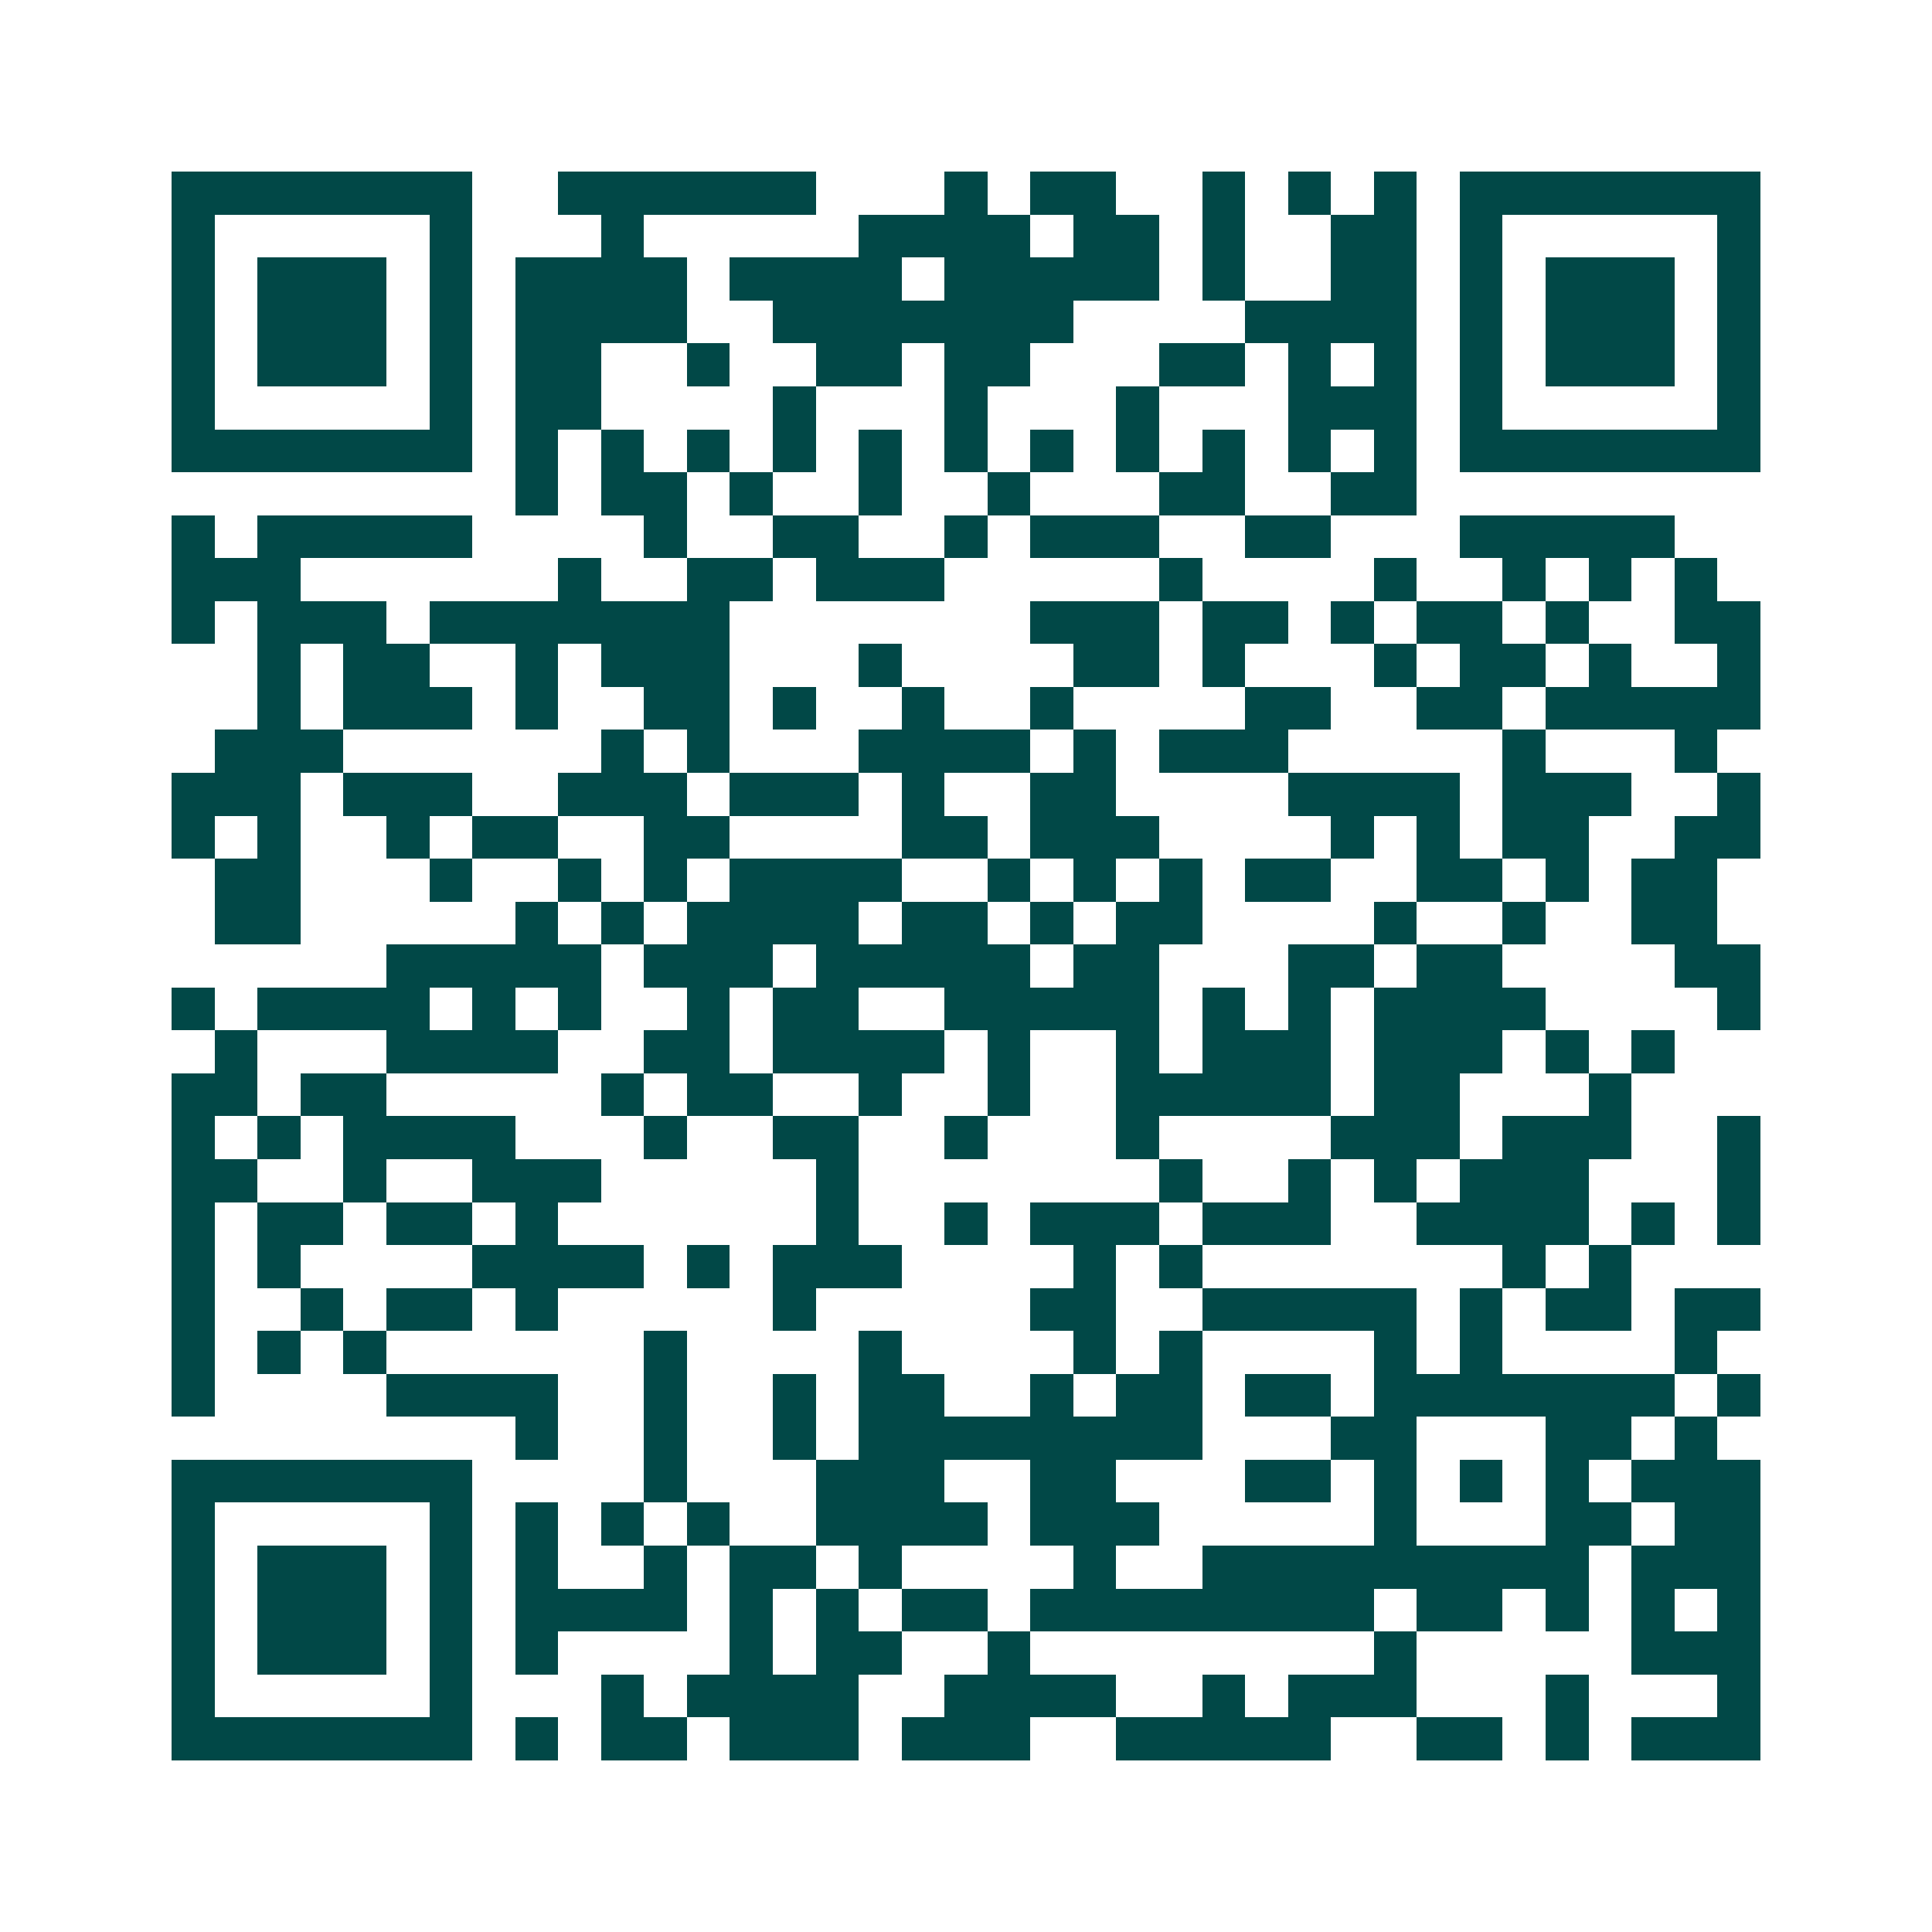 <svg xmlns="http://www.w3.org/2000/svg" width="200" height="200" viewBox="0 0 45 45" shape-rendering="crispEdges"><path fill="#ffffff" d="M0 0h45v45H0z"/><path stroke="#014847" d="M4 4.5h7m2 0h6m3 0h1m1 0h2m2 0h1m1 0h1m1 0h1m1 0h7M4 5.5h1m5 0h1m3 0h1m5 0h4m1 0h2m1 0h1m2 0h2m1 0h1m5 0h1M4 6.5h1m1 0h3m1 0h1m1 0h4m1 0h4m1 0h5m1 0h1m2 0h2m1 0h1m1 0h3m1 0h1M4 7.5h1m1 0h3m1 0h1m1 0h4m2 0h7m4 0h4m1 0h1m1 0h3m1 0h1M4 8.5h1m1 0h3m1 0h1m1 0h2m2 0h1m2 0h2m1 0h2m3 0h2m1 0h1m1 0h1m1 0h1m1 0h3m1 0h1M4 9.5h1m5 0h1m1 0h2m4 0h1m3 0h1m3 0h1m3 0h3m1 0h1m5 0h1M4 10.5h7m1 0h1m1 0h1m1 0h1m1 0h1m1 0h1m1 0h1m1 0h1m1 0h1m1 0h1m1 0h1m1 0h1m1 0h7M12 11.5h1m1 0h2m1 0h1m2 0h1m2 0h1m3 0h2m2 0h2M4 12.5h1m1 0h5m4 0h1m2 0h2m2 0h1m1 0h3m2 0h2m3 0h5M4 13.5h3m6 0h1m2 0h2m1 0h3m5 0h1m4 0h1m2 0h1m1 0h1m1 0h1M4 14.5h1m1 0h3m1 0h7m7 0h3m1 0h2m1 0h1m1 0h2m1 0h1m2 0h2M6 15.5h1m1 0h2m2 0h1m1 0h3m3 0h1m4 0h2m1 0h1m3 0h1m1 0h2m1 0h1m2 0h1M6 16.5h1m1 0h3m1 0h1m2 0h2m1 0h1m2 0h1m2 0h1m4 0h2m2 0h2m1 0h5M5 17.5h3m6 0h1m1 0h1m3 0h4m1 0h1m1 0h3m5 0h1m3 0h1M4 18.5h3m1 0h3m2 0h3m1 0h3m1 0h1m2 0h2m4 0h4m1 0h3m2 0h1M4 19.5h1m1 0h1m2 0h1m1 0h2m2 0h2m4 0h2m1 0h3m4 0h1m1 0h1m1 0h2m2 0h2M5 20.5h2m3 0h1m2 0h1m1 0h1m1 0h4m2 0h1m1 0h1m1 0h1m1 0h2m2 0h2m1 0h1m1 0h2M5 21.5h2m5 0h1m1 0h1m1 0h4m1 0h2m1 0h1m1 0h2m4 0h1m2 0h1m2 0h2M9 22.5h5m1 0h3m1 0h5m1 0h2m3 0h2m1 0h2m4 0h2M4 23.5h1m1 0h4m1 0h1m1 0h1m2 0h1m1 0h2m2 0h5m1 0h1m1 0h1m1 0h4m4 0h1M5 24.5h1m3 0h4m2 0h2m1 0h4m1 0h1m2 0h1m1 0h3m1 0h3m1 0h1m1 0h1M4 25.5h2m1 0h2m5 0h1m1 0h2m2 0h1m2 0h1m2 0h5m1 0h2m3 0h1M4 26.5h1m1 0h1m1 0h4m3 0h1m2 0h2m2 0h1m3 0h1m4 0h3m1 0h3m2 0h1M4 27.5h2m2 0h1m2 0h3m5 0h1m7 0h1m2 0h1m1 0h1m1 0h3m3 0h1M4 28.5h1m1 0h2m1 0h2m1 0h1m6 0h1m2 0h1m1 0h3m1 0h3m2 0h4m1 0h1m1 0h1M4 29.5h1m1 0h1m4 0h4m1 0h1m1 0h3m4 0h1m1 0h1m7 0h1m1 0h1M4 30.5h1m2 0h1m1 0h2m1 0h1m5 0h1m5 0h2m2 0h5m1 0h1m1 0h2m1 0h2M4 31.5h1m1 0h1m1 0h1m6 0h1m4 0h1m4 0h1m1 0h1m4 0h1m1 0h1m4 0h1M4 32.5h1m4 0h4m2 0h1m2 0h1m1 0h2m2 0h1m1 0h2m1 0h2m1 0h7m1 0h1M12 33.5h1m2 0h1m2 0h1m1 0h8m3 0h2m3 0h2m1 0h1M4 34.5h7m4 0h1m3 0h3m2 0h2m3 0h2m1 0h1m1 0h1m1 0h1m1 0h3M4 35.5h1m5 0h1m1 0h1m1 0h1m1 0h1m2 0h4m1 0h3m5 0h1m3 0h2m1 0h2M4 36.5h1m1 0h3m1 0h1m1 0h1m2 0h1m1 0h2m1 0h1m4 0h1m2 0h9m1 0h3M4 37.5h1m1 0h3m1 0h1m1 0h4m1 0h1m1 0h1m1 0h2m1 0h8m1 0h2m1 0h1m1 0h1m1 0h1M4 38.5h1m1 0h3m1 0h1m1 0h1m4 0h1m1 0h2m2 0h1m8 0h1m5 0h3M4 39.5h1m5 0h1m3 0h1m1 0h4m2 0h4m2 0h1m1 0h3m3 0h1m3 0h1M4 40.5h7m1 0h1m1 0h2m1 0h3m1 0h3m2 0h5m2 0h2m1 0h1m1 0h3"/></svg>
